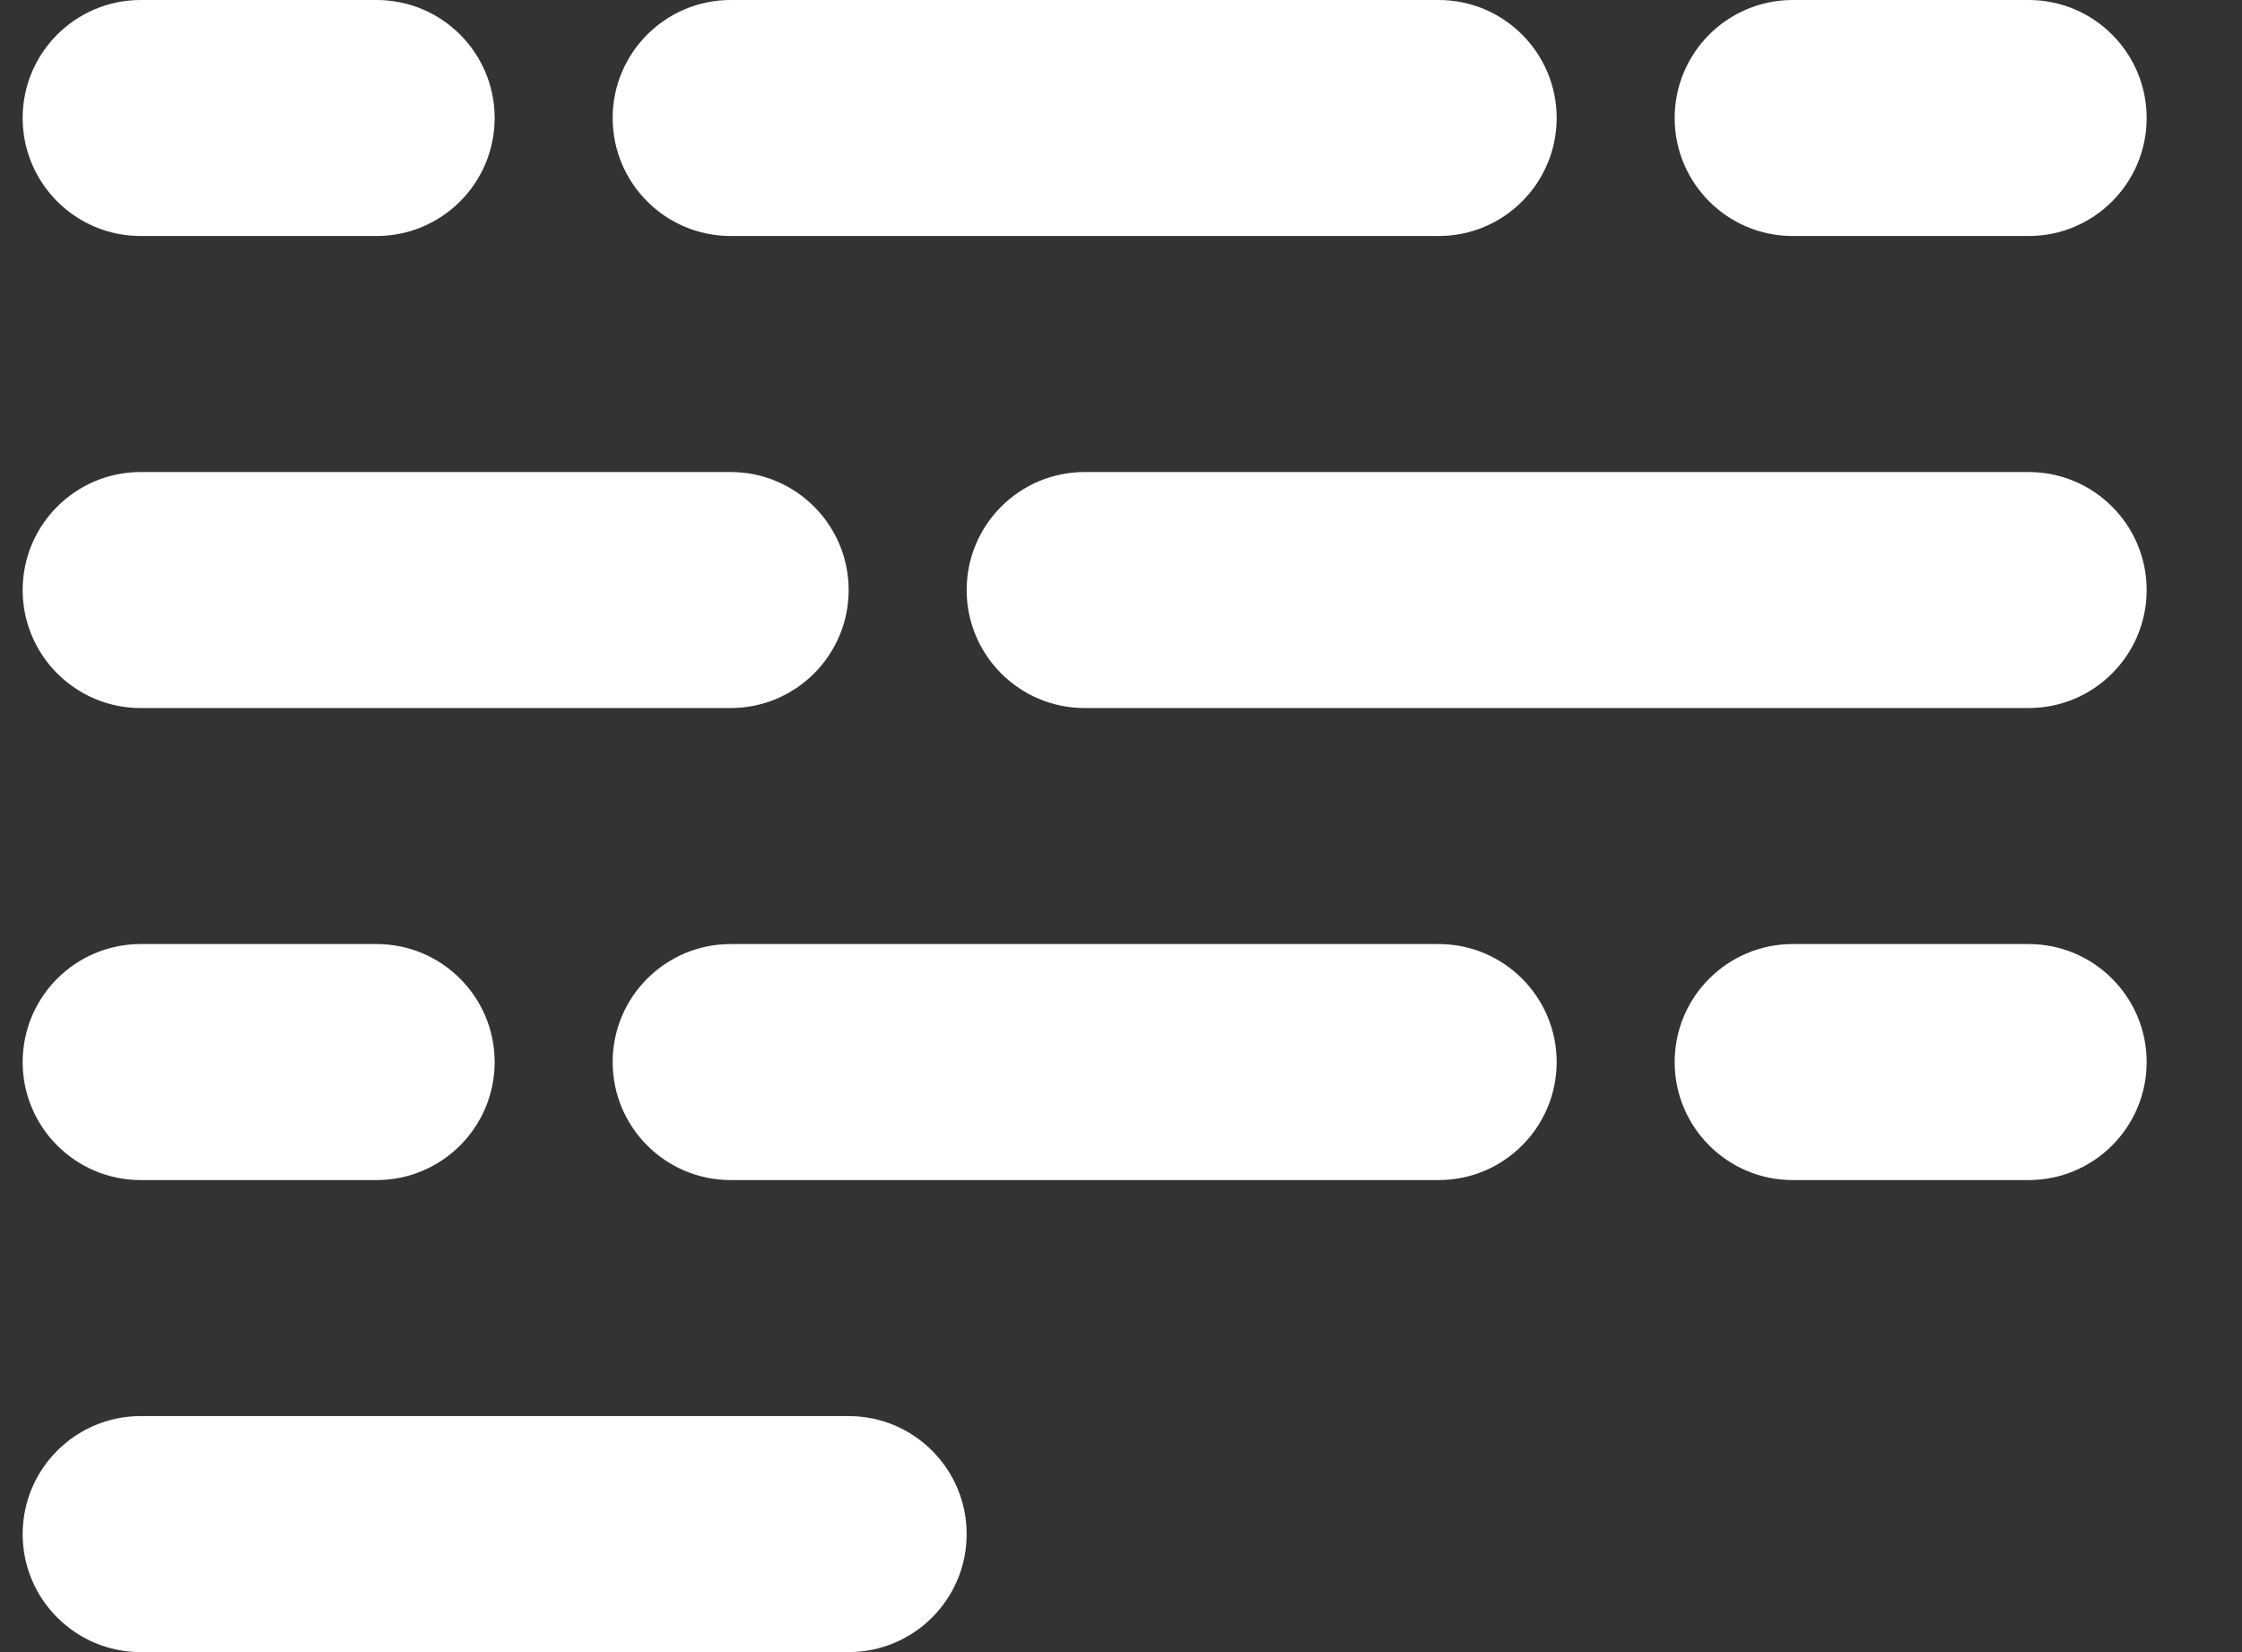 <svg xmlns="http://www.w3.org/2000/svg" width="19" height="14" viewBox="0 0 19 14">
    <rect x="0" y="0" width="19" height="14" fill="#333333" stroke="none"/>
    <g fill="none" fill-rule="evenodd">
        <g fill="#FFF">
            <g>
                <path d="M1 6h5c.552 0 1-.448 1-1s-.448-1-1-1H1c-.552 0-1 .448-1 1s.448 1 1 1M17 4H9c-.552 0-1 .448-1 1s.448 1 1 1h8c.552 0 1-.448 1-1s-.448-1-1-1M12 8H6c-.552 0-1 .448-1 1s.448 1 1 1h6c.552 0 1-.448 1-1s-.448-1-1-1M1 10h2c.552 0 1-.448 1-1s-.448-1-1-1H1c-.552 0-1 .448-1 1s.448 1 1 1M17 8h-2c-.552 0-1 .448-1 1s.448 1 1 1h2c.552 0 1-.448 1-1s-.448-1-1-1M6 2h6c.552 0 1-.448 1-1s-.448-1-1-1H6c-.552 0-1 .448-1 1s.448 1 1 1M1 2h2c.552 0 1-.448 1-1s-.448-1-1-1H1C.448 0 0 .448 0 1s.448 1 1 1M15 2h2c.552 0 1-.448 1-1s-.448-1-1-1h-2c-.552 0-1 .448-1 1s.448 1 1 1M7 12H1c-.552 0-1 .448-1 1s.448 1 1 1h6c.552 0 1-.448 1-1s-.448-1-1-1" transform="translate(-835 -43) translate(835.192 43)"/>
            </g>
        </g>
    </g>
</svg>
